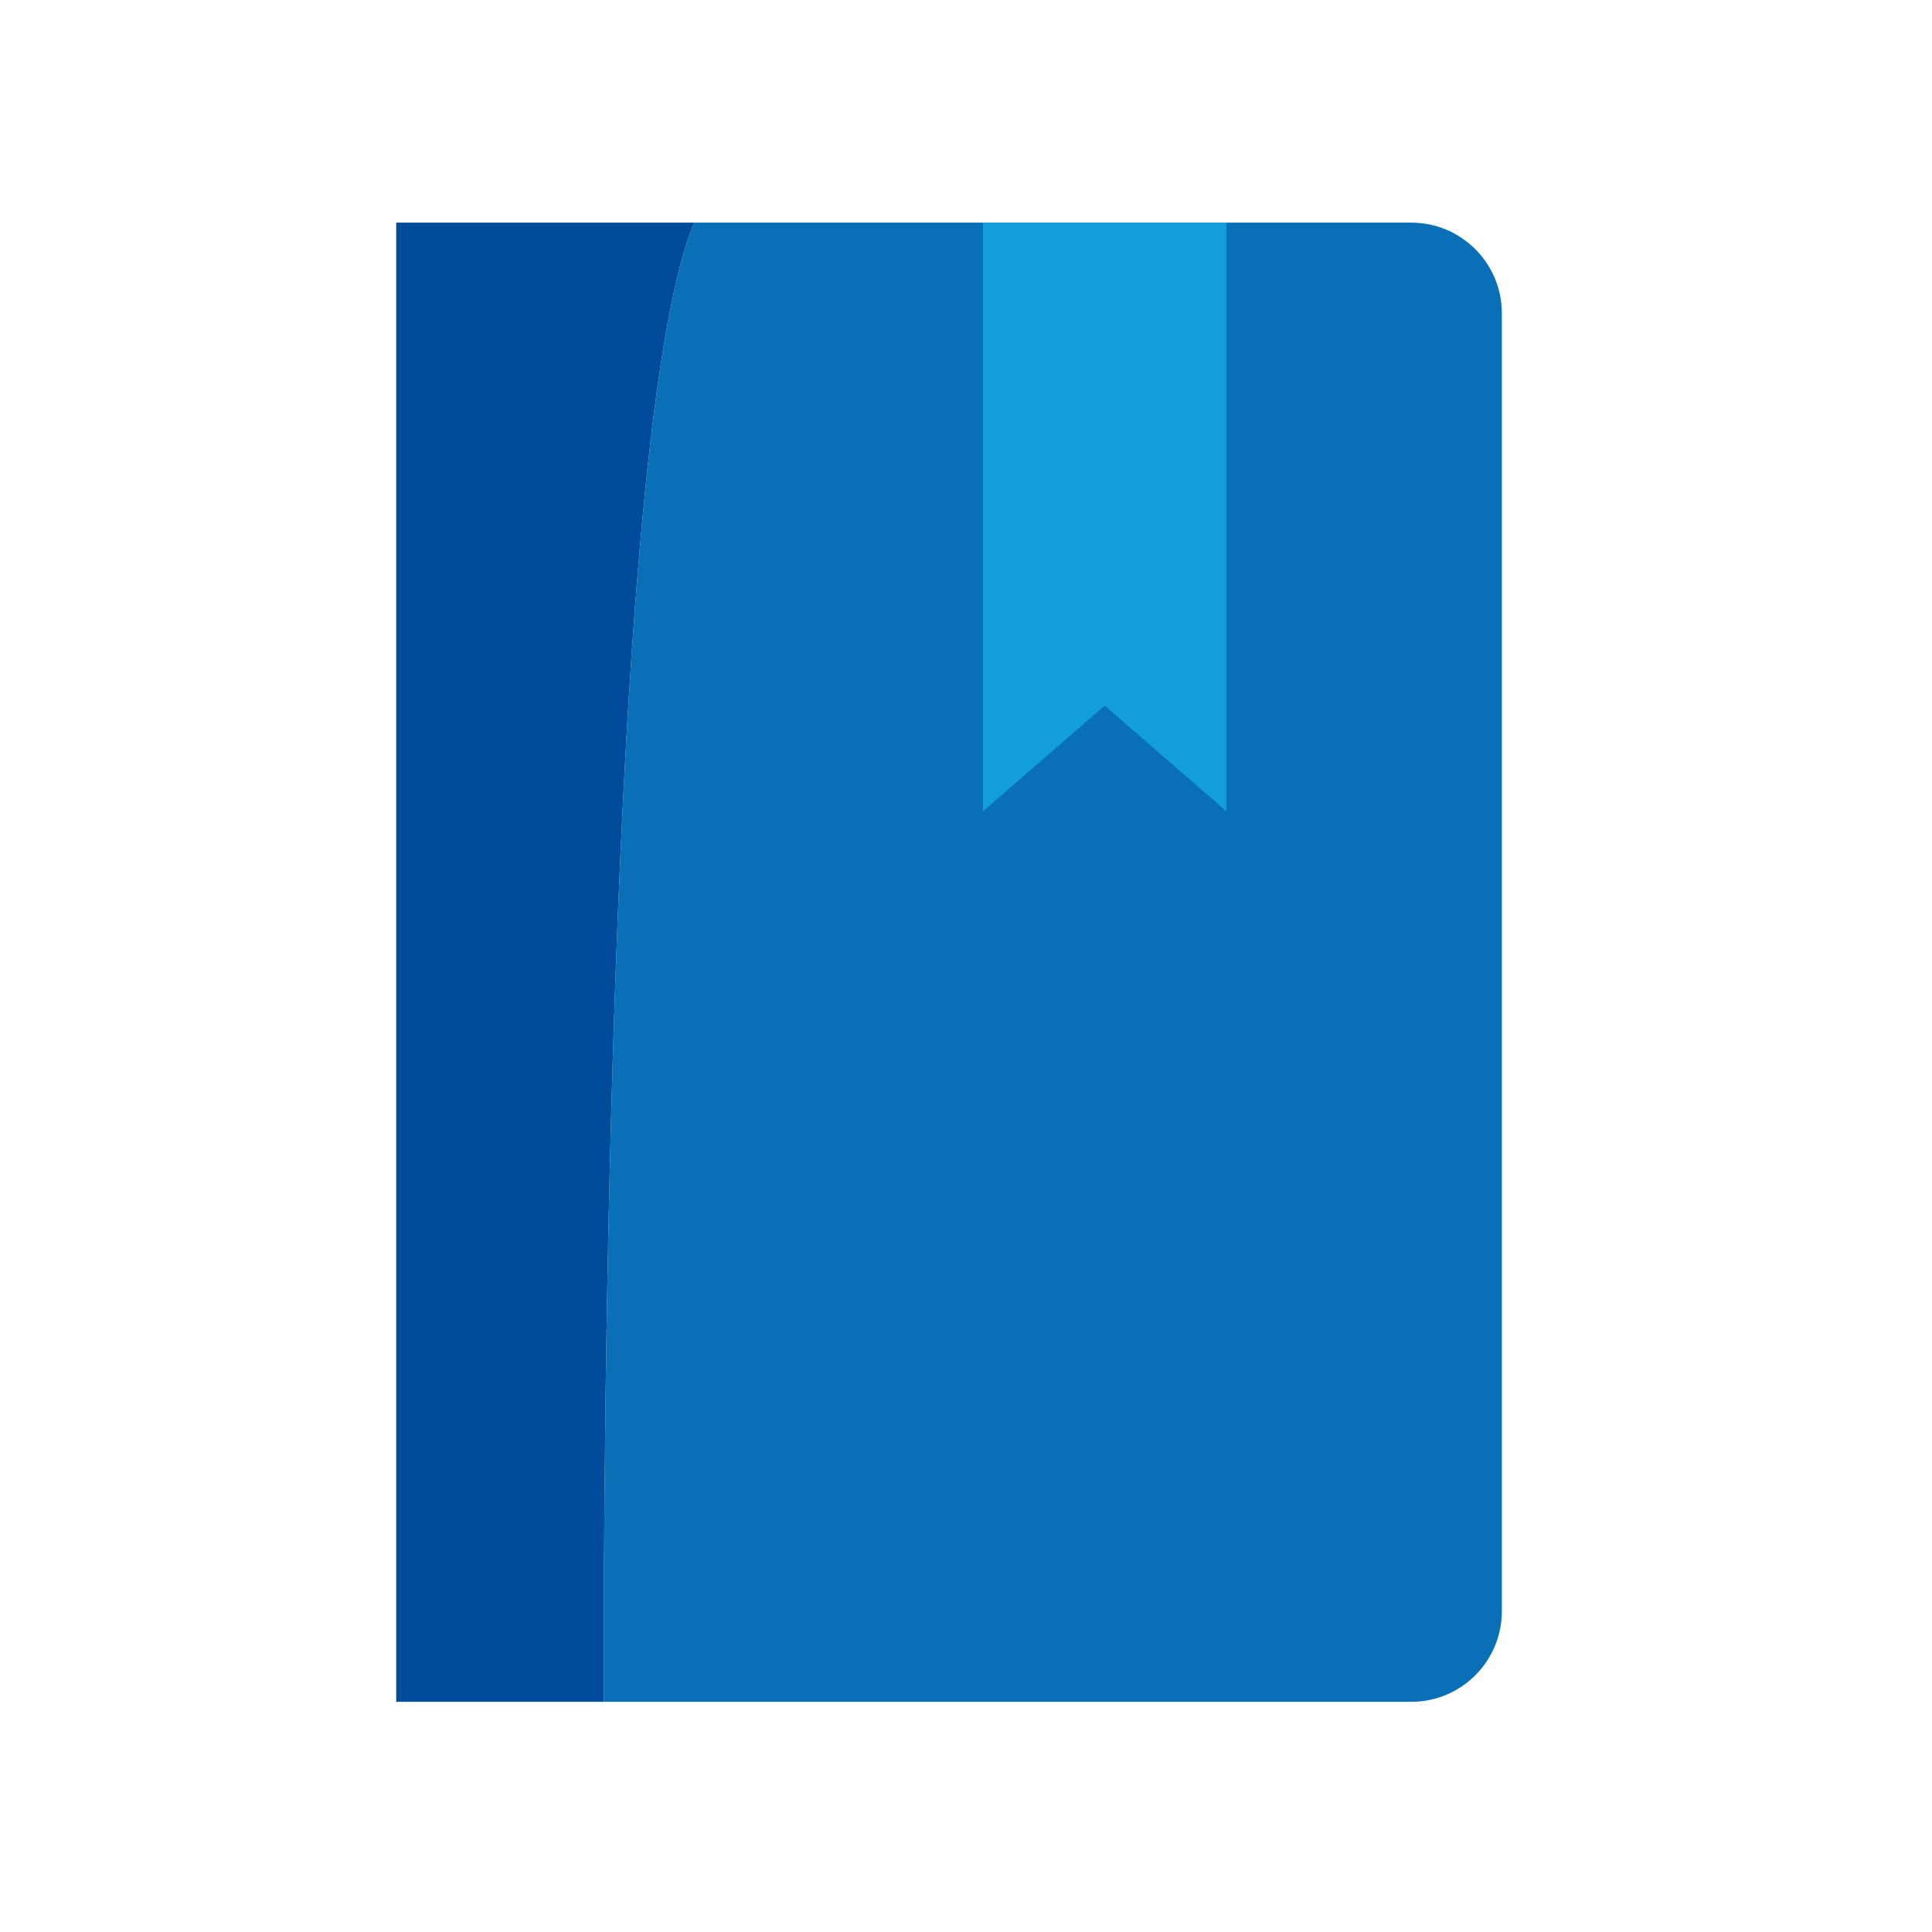 <?xml version="1.0" encoding="utf-8"?>
<!-- Generator: Adobe Illustrator 15.1.0, SVG Export Plug-In . SVG Version: 6.00 Build 0)  -->
<!DOCTYPE svg PUBLIC "-//W3C//DTD SVG 1.1//EN" "http://www.w3.org/Graphics/SVG/1.1/DTD/svg11.dtd">
<svg version="1.1" id="Warstwa_1" xmlns="http://www.w3.org/2000/svg" xmlns:xlink="http://www.w3.org/1999/xlink" x="0px" y="0px"
	 width="128px" height="128px" viewBox="0 0 128 128" enable-background="new 0 0 128 128" xml:space="preserve">
<g>
	<path fill="#0970B8" d="M93.5,14.75H59.063H46c-6.333,14.75-6,98-6,98h53.5c3.313,0,6-2.687,6-6v-86
		C99.5,17.437,96.813,14.75,93.5,14.75z"/>
	<path fill="#004B9A" d="M46,14.75H31.25h-5v98h5H40C40,112.75,39.667,29.5,46,14.75z"/>
</g>
<polygon fill="#119EDA" points="81.25,53.75 73.188,46.75 65.125,53.75 65.125,14.75 81.25,14.75 "/>
</svg>
